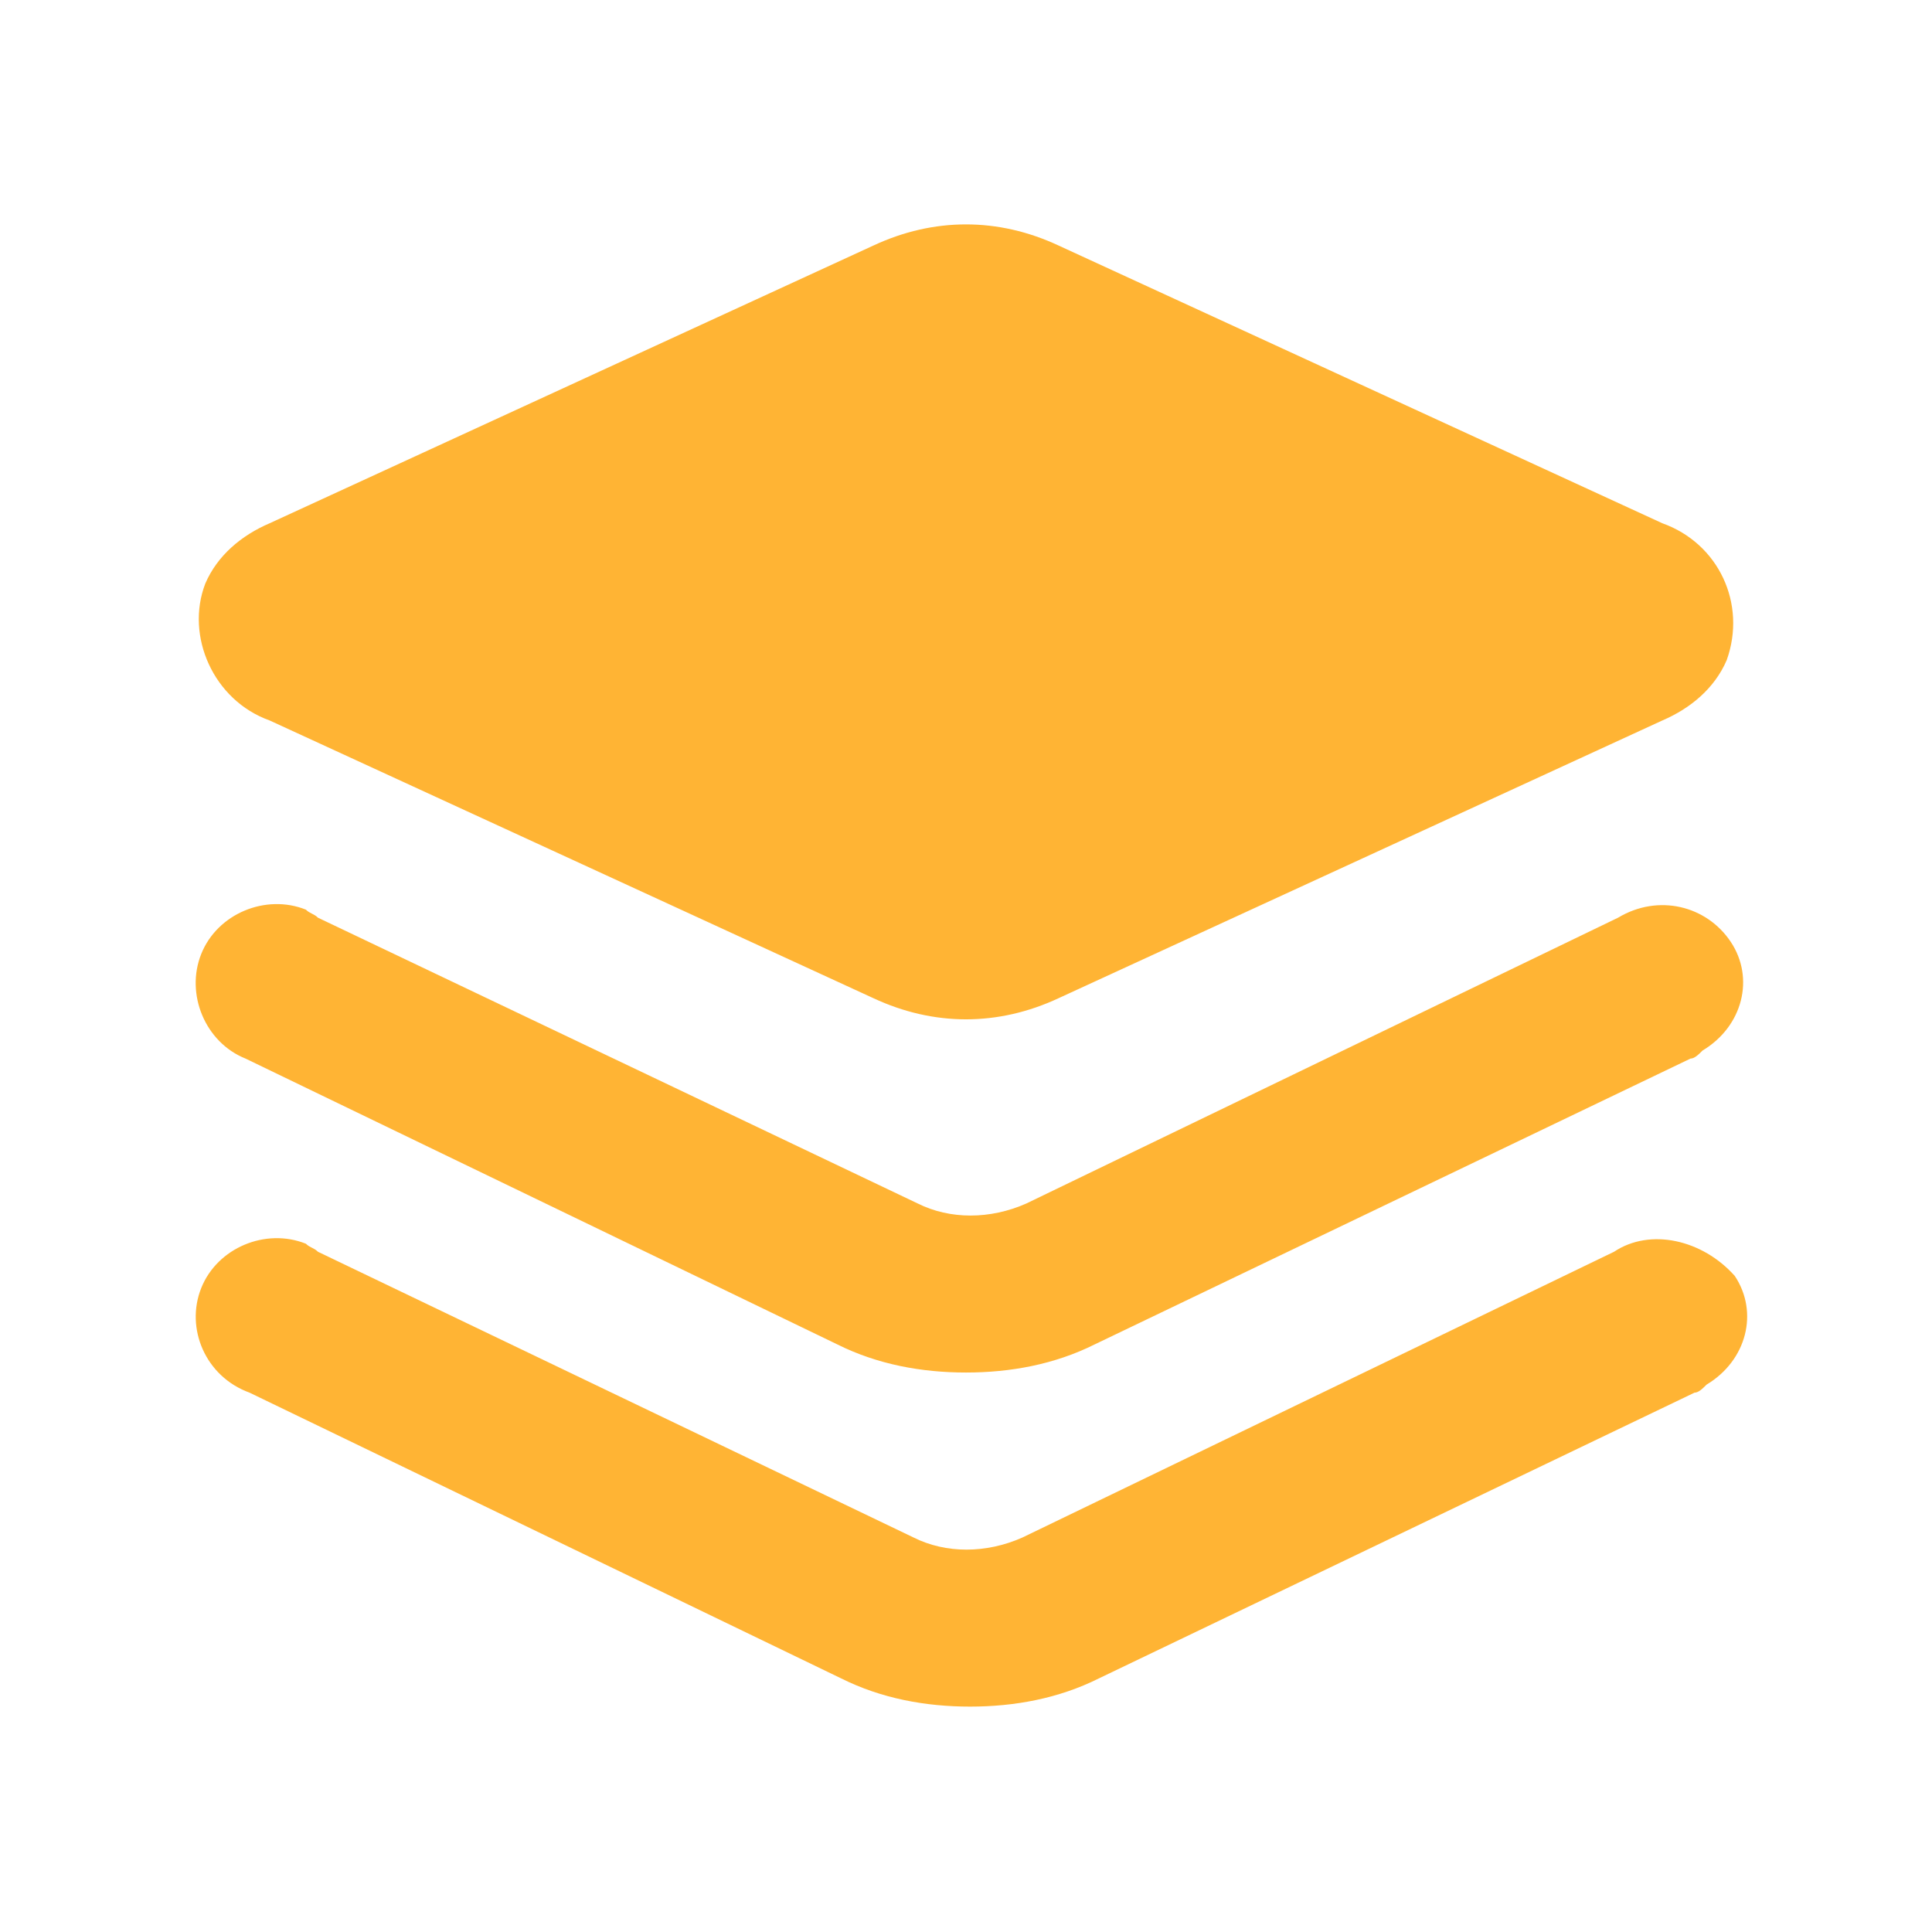 <?xml version="1.0" standalone="no"?><!DOCTYPE svg PUBLIC "-//W3C//DTD SVG 1.1//EN" "http://www.w3.org/Graphics/SVG/1.1/DTD/svg11.dtd"><svg t="1719043892300" class="icon" viewBox="0 0 1024 1024" version="1.1" xmlns="http://www.w3.org/2000/svg" p-id="14753" xmlns:xlink="http://www.w3.org/1999/xlink" width="64" height="64"><path d="M142.933 381.867l320 147.2c32 14.933 66.133 14.933 98.133 0l320-147.2c14.933-6.4 27.733-17.067 34.133-32 10.667-29.867-4.267-61.867-34.133-72.533l-320-147.2c-32-14.933-66.133-14.933-98.133 0L142.933 277.333c-14.933 6.4-27.733 17.067-34.133 32-10.667 27.733 4.267 61.867 34.133 72.533z m-12.8 179.2l313.6 151.467c21.333 10.667 44.8 14.933 68.267 14.933s46.933-4.267 68.267-14.933L896 561.067c2.133 0 4.267-2.133 6.4-4.267 21.333-12.8 27.733-38.4 14.933-57.6-12.8-19.2-38.4-25.6-59.733-12.8l-313.6 151.467c-19.2 8.533-40.533 8.533-57.6 0L168.533 486.4c-2.133-2.133-4.267-2.133-6.4-4.267-21.333-8.533-46.933 2.133-55.467 23.467s2.133 46.933 23.467 55.467z m725.333 102.4l-313.6 151.467c-19.2 8.533-40.533 8.533-57.6 0L168.533 663.467c-2.133-2.133-4.267-2.133-6.4-4.267-21.333-8.533-46.933 2.133-55.467 23.467-8.533 21.333 2.133 46.933 25.6 55.467l313.6 151.467c21.333 10.667 44.8 14.933 68.267 14.933s46.933-4.267 68.267-14.933l315.733-151.467c2.133 0 4.267-2.133 6.4-4.267 21.333-12.8 27.733-38.4 14.933-57.6-17.067-19.2-44.8-25.6-64-12.8z" fill="#FFB434" p-id="14754"></path></svg>